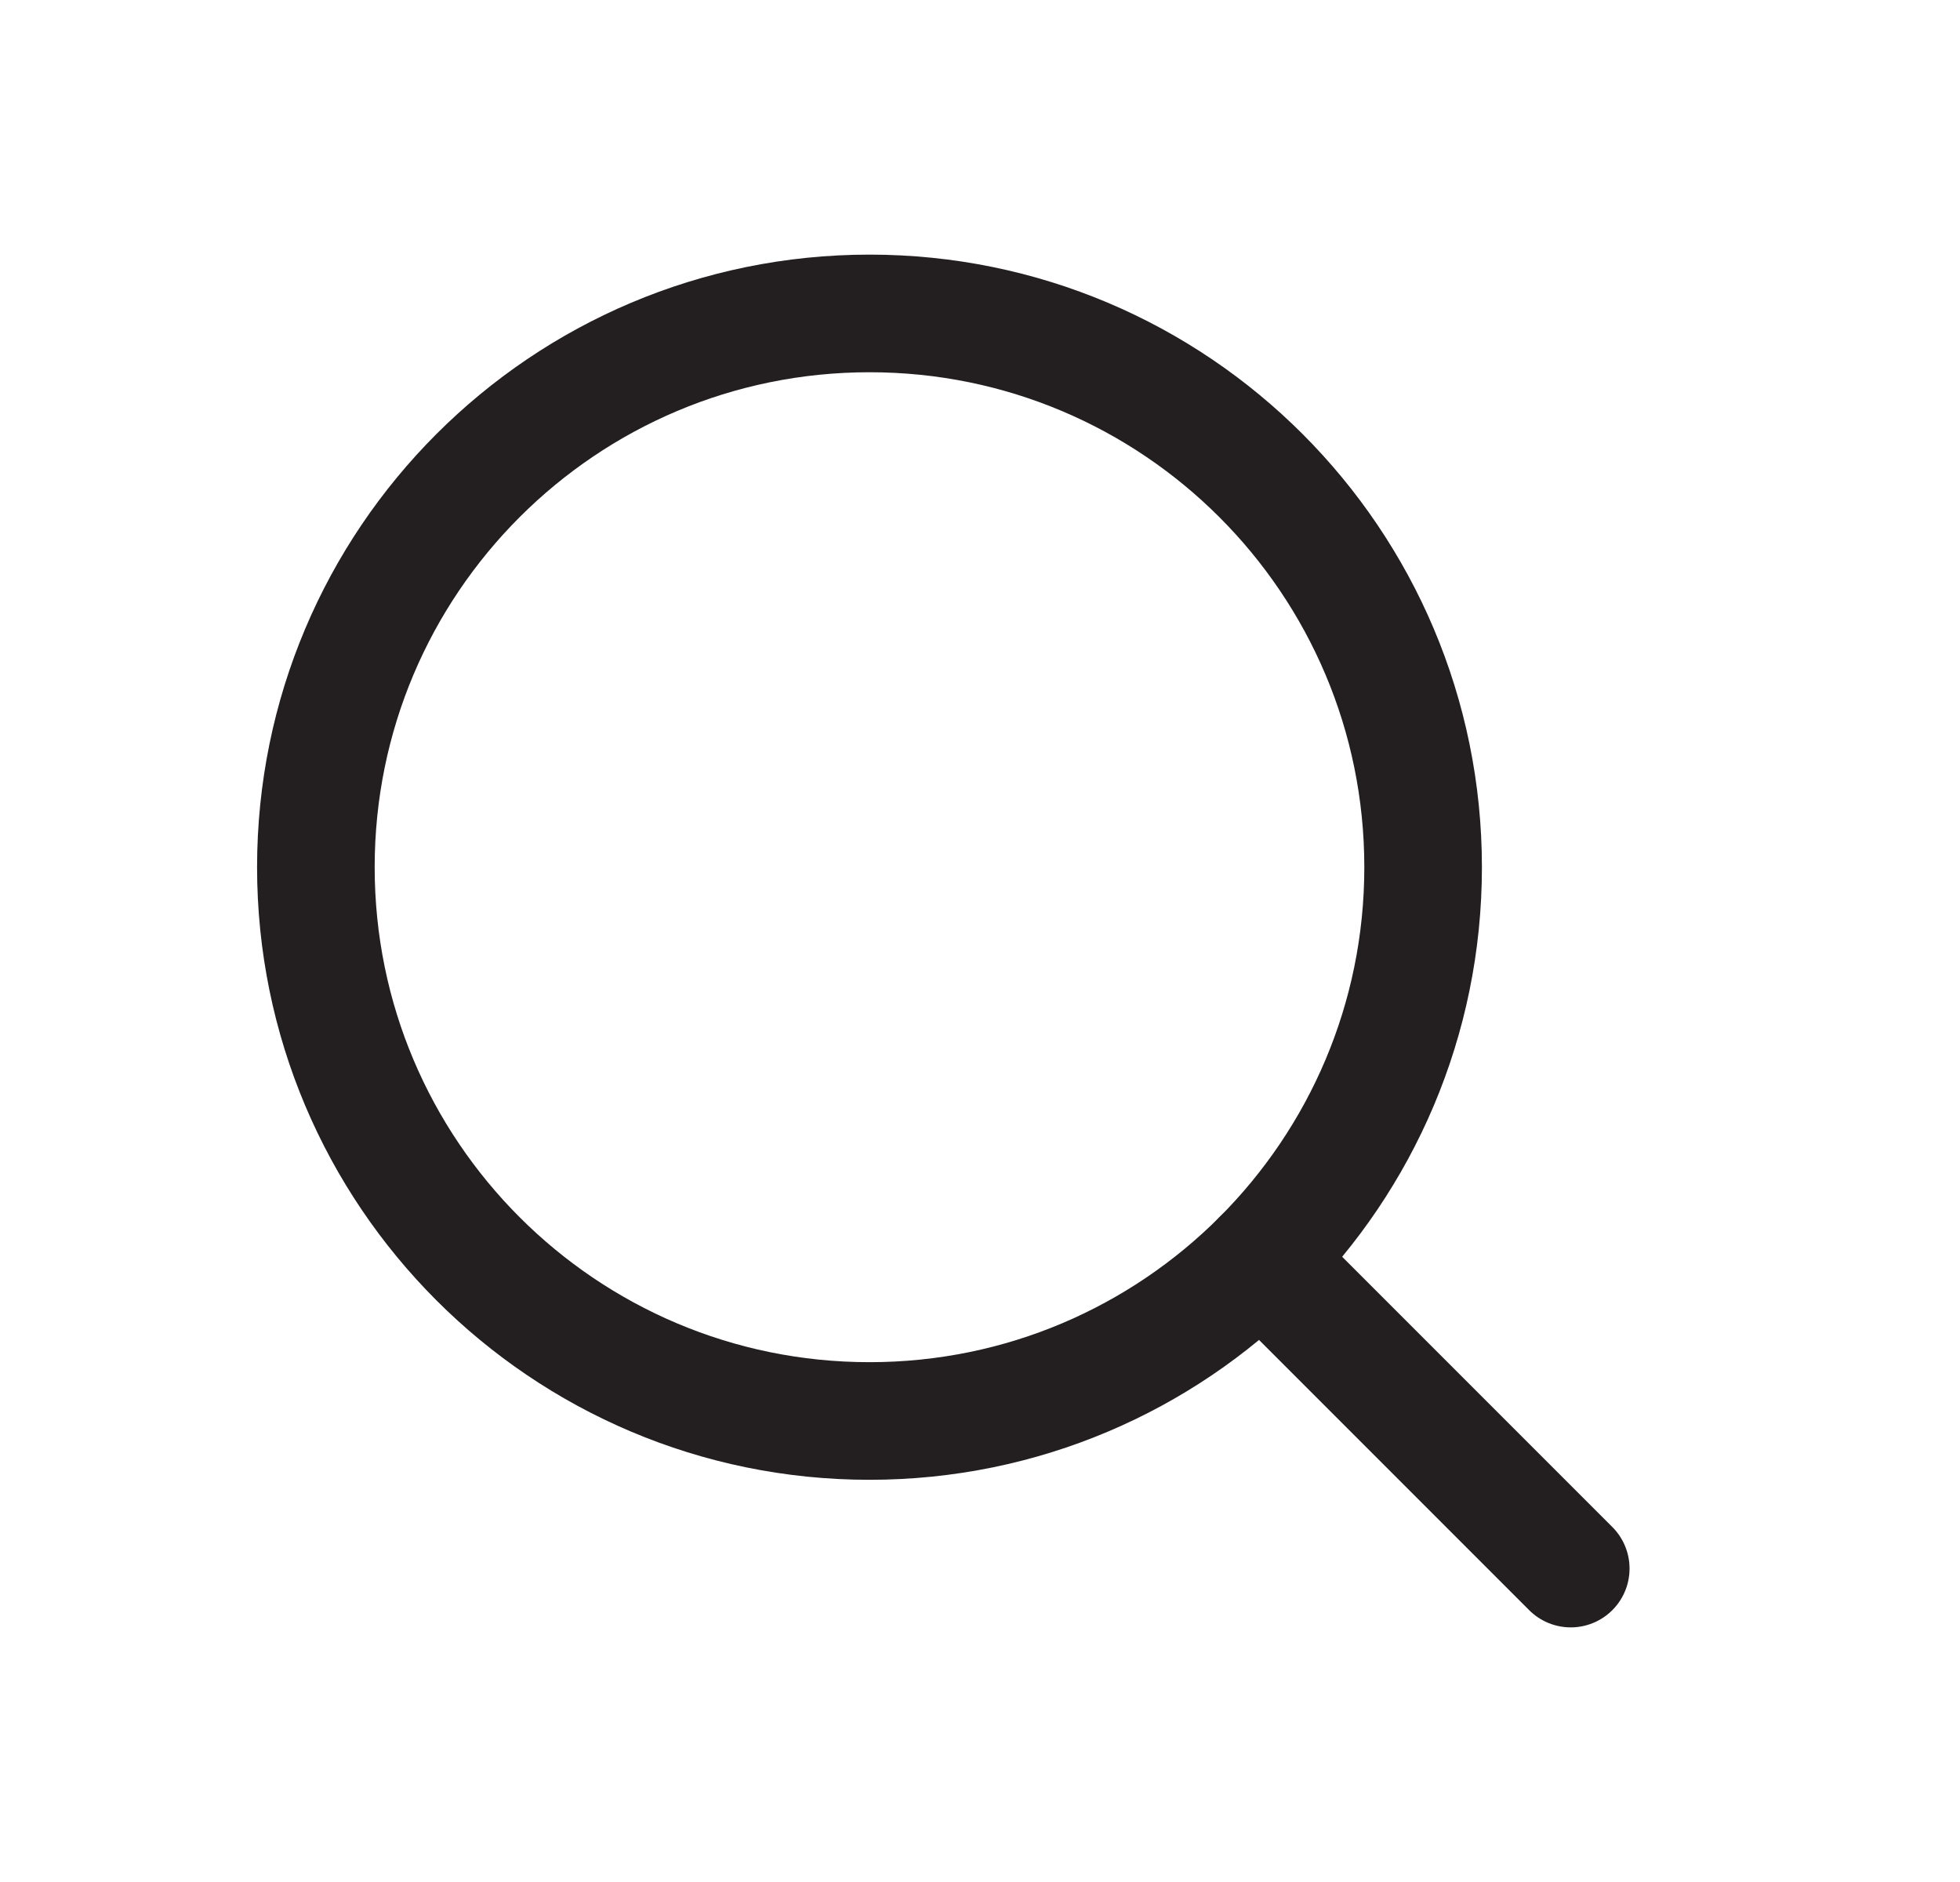 <?xml version="1.0" encoding="UTF-8"?> <svg xmlns="http://www.w3.org/2000/svg" width="25" height="24" viewBox="0 0 25 24" fill="none"><path fill-rule="evenodd" clip-rule="evenodd" d="M11.091 18.121C14.991 18.121 18.152 14.959 18.152 11.059C18.152 7.158 14.991 3.997 11.091 3.997C7.19 3.997 4.029 7.158 4.029 11.059C4.029 14.959 7.19 18.121 11.091 18.121Z" stroke="#231F20" stroke-width="1.5" stroke-linecap="round" stroke-linejoin="round"></path><path d="M20.035 20.003L16.084 16.052" stroke="#231F20" stroke-width="1.5" stroke-linecap="round" stroke-linejoin="round"></path></svg> 